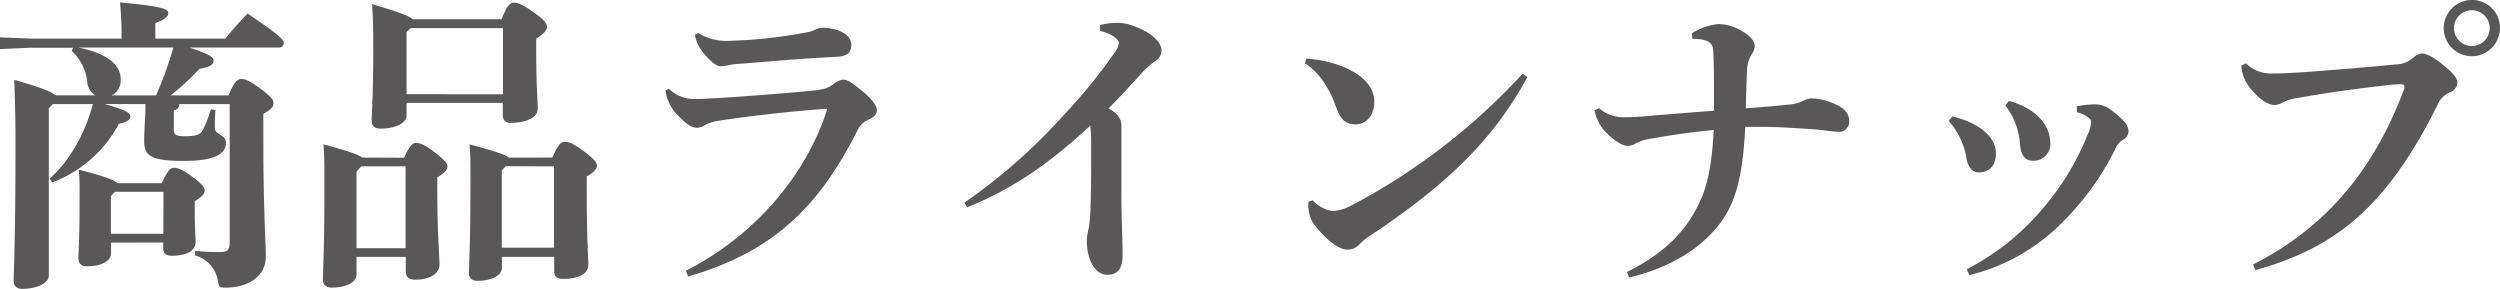 <svg xmlns="http://www.w3.org/2000/svg" viewBox="0 0 388.76 44.93"><defs><style>.cls-1{fill:#595757;}</style></defs><title>lineup_title</title><g id="レイヤー_2" data-name="レイヤー 2"><g id="レイヤー_1-2" data-name="レイヤー 1"><path class="cls-1" d="M16.27,16.18c3.55,1,4,1.44,4,1.92s-.48.91-1.78,1.15A19.54,19.54,0,0,1,8.11,28.37l-.38-.62c2.93-2.5,5.47-6.86,6.72-11.57H8.21l-.62.67V42.92c0,1-1.73,2-4.13,2-.86,0-1.34-.43-1.34-1.25,0-1.15.29-6,.29-21.46,0-4.32-.1-7.06-.19-9.79,4.37,1.25,5.86,1.87,6.38,2.4h6.19a2.7,2.7,0,0,1-1.2-1.92,7.74,7.74,0,0,0-2.45-5l.24-.48H4.8L0,7.63V5.81L4.8,6H18.91V5.76c0-2.26-.1-3.65-.24-5.38,6.38.58,7.49,1,7.49,1.63s-.53,1-2,1.58V6h10.9A51.26,51.26,0,0,1,38.5,2.11c5.14,3.46,5.62,4.08,5.62,4.61a.68.68,0,0,1-.77.67H29.47c3.31,1.15,3.74,1.49,3.74,2.06s-.53,1-2.21,1.25a37.13,37.13,0,0,1-4.46,4.13h9c.82-2,1.34-2.54,2-2.54s1.3.29,3.07,1.58c1.58,1.2,1.92,1.63,1.92,2.21s-.48,1-1.58,1.63v3.79c0,11.42.38,15.79.38,18.43,0,3-2.69,4.8-6.29,4.8-.86,0-1-.1-1.15-1a4.87,4.87,0,0,0-3.55-4l0-.72a35.25,35.25,0,0,0,3.65.19c1.44,0,1.73-.19,1.73-1.82V16.18H27.89a1,1,0,0,1-.86,1v3c0,.86.43,1,1.78,1,1.87,0,2.4-.29,2.78-1.06A19.73,19.73,0,0,0,32.79,17l.72.1a28,28,0,0,0-.1,2.83c0,1.06,1.73,1,1.73,2.26,0,1.63-1.54,2.83-6.48,2.83-5.18,0-6.24-.72-6.24-3.17,0-1.44.19-3.94.19-4.9v-.77Zm1,21.55v1.68c0,1-1.2,2-3.74,2-.86,0-1.34-.43-1.34-1.25s.19-2.83.19-9.36c0-2,0-3-.14-4.42,4.22,1.1,5.62,1.63,6,2.11h6.91c.86-1.82,1.3-2.4,1.87-2.4s1.25.19,2.88,1.39,1.92,1.73,1.92,2.16-.38,1-1.54,1.63v.58c0,3.94.14,5.09.14,5.76,0,1.49-1.54,2.16-3.74,2.16-.82,0-1.3-.34-1.3-1.2v-.86Zm7-22.9a57.27,57.27,0,0,0,2.69-7.44H12.19c4.22.86,6.58,2.54,6.58,4.94a2.62,2.62,0,0,1-1.39,2.5Zm1.15,15H17.86l-.62.67v5.86h8.16Z"/><path class="cls-1" d="M62.83,24.53c.86-1.87,1.34-2.3,1.87-2.3s1.25.19,2.88,1.44,2,1.78,2,2.21-.34,1-1.58,1.68v2.35c0,5.91.34,10,.34,11.23,0,1.49-1.63,2.35-3.7,2.35-1.06,0-1.54-.34-1.54-1.39V39.94H55.44v2.78c0,1-1.25,2-3.89,2-.86,0-1.34-.43-1.34-1.25,0-1.15.24-4.94.24-13.49,0-3.55,0-5.76-.14-7.54,3.84,1.06,5.38,1.58,6,2.06Zm-6.67,1.34-.72.82V38.6h7.63V25.87ZM63.22,16v2c0,1-1.49,2-4.08,2-.86,0-1.34-.43-1.34-1.25,0-1.15.24-3.84.24-10.9,0-2.54,0-5.18-.19-7.2C62.07,1.87,63.65,2.5,64.18,3H78c.77-2,1.3-2.59,1.87-2.59S81.12.58,83,1.92c1.68,1.15,2.06,1.82,2.06,2.26s-.34,1-1.68,1.82V8.06c0,5,.24,7.58.24,8.83,0,1.49-2,2.21-4.13,2.21a1.13,1.13,0,0,1-1.3-1.25V16Zm15-1.34V4.37H63.84L63.22,5v9.65Zm7.68,9.84c.86-2,1.34-2.45,1.92-2.45s1.34.24,3,1.49,2,1.78,2,2.21-.34,1-1.58,1.68v1.68c0,8.26.24,10.85.24,12.1,0,1.49-1.73,2.16-4,2.16-.82,0-1.3-.34-1.3-1.2V39.94H78.05v1.73c0,1-1.34,2-3.79,2-.86,0-1.34-.43-1.34-1.25,0-1.15.24-4.13.24-14.21,0-2.4,0-4.13-.14-5.76,4.27,1.15,5.62,1.63,6.1,2.06Zm-7.25,1.34-.62.67v12h8.11V25.87Z"/><path class="cls-1" d="M106.66,42.1c10.23-5.18,18.58-14.4,22-25.2-5.86.43-11.86,1.1-16.85,1.87a6.56,6.56,0,0,0-2.26.72,2.29,2.29,0,0,1-1.15.38c-.86,0-1.58-.53-2.54-1.49a6.91,6.91,0,0,1-2-2.83,4.42,4.42,0,0,1-.34-1.54l.53-.19a5.43,5.43,0,0,0,3.74,1.58c1.58,0,2.54-.1,3.65-.14,4.13-.24,10.71-.77,14.26-1.1,2.5-.24,3-.43,3.79-1a3.55,3.55,0,0,1,1.54-.77c.86,0,1.3.38,2.83,1.58s2.5,2.45,2.5,3.12S136,18.19,135,18.63a3.33,3.33,0,0,0-1.68,1.68C127.25,32.4,120,39.22,107,43Zm1.87-37a8.14,8.14,0,0,0,4.75,1.25,74.06,74.06,0,0,0,11.81-1.25A6.44,6.44,0,0,0,127,4.51a2.29,2.29,0,0,1,.86-.19c2.35,0,4.51,1,4.51,2.59,0,1.1-.34,1.82-2.26,1.92-5.76.29-10.42.72-15.22,1.1a8.81,8.81,0,0,0-1.73.24,6.22,6.22,0,0,1-1.15.14c-.72,0-2.06-1.25-2.93-2.5a5,5,0,0,1-1-2.4Z"/><path class="cls-1" d="M171.07,3.89a12,12,0,0,1,2.59-.34,6.36,6.36,0,0,1,2.16.34c2.78.91,4.8,2.4,4.8,4a1.94,1.94,0,0,1-1,1.63,13,13,0,0,0-2.06,1.82c-1.92,2.11-3.22,3.55-5.18,5.52,1.58.86,2,1.78,2,2.64,0,.34,0,1.1,0,1.87,0,2.45,0,5.57,0,8.78,0,3.94.19,7,.19,9.41s-.86,3.17-2.45,3.17c-1.39,0-3.12-1.63-3.12-5.42a11.74,11.74,0,0,1,.34-2,25.37,25.37,0,0,0,.24-3.07c.1-2.5.1-6.38.1-8.78,0-1.87,0-2.88-.14-3.94-6.43,6-12.15,9.89-19.15,12.72l-.43-.72a88.34,88.34,0,0,0,15.46-13.63,85.16,85.16,0,0,0,7.87-9.65A3.22,3.22,0,0,0,174,6.72c0-.48-.82-1.39-2.93-1.92Z"/><path class="cls-1" d="M203.14,9.12a17.91,17.91,0,0,1,5.67,1.25c2.88,1.15,4.9,3,4.9,5.47,0,2-1.2,3.5-2.88,3.5-2.11,0-2.59-1.44-3.17-3-1.06-2.93-2.88-5.42-4.75-6.48ZM237.51,12c-5.42,9.94-12.62,16.71-24.19,24.48A9.27,9.27,0,0,0,211.39,38a2.53,2.53,0,0,1-1.87.82c-1.34,0-3.5-1.63-5.38-4.22a5.63,5.63,0,0,1-.67-3.22l.67-.24a5.17,5.17,0,0,0,3.07,1.68,7,7,0,0,0,2.93-.86,98.5,98.5,0,0,0,26.64-20.5Z"/><path class="cls-1" d="M263.09,5.18a9.27,9.27,0,0,1,4.18-1.44,7.11,7.11,0,0,1,3.6,1.1c1.34.72,2,1.58,2,2.4a2.53,2.53,0,0,1-.48,1.2,5.13,5.13,0,0,0-.72,2.54c-.1,2.21-.14,3.65-.19,5.86,2.79-.19,4.9-.38,6.67-.58a6,6,0,0,0,2.26-.58,3.15,3.15,0,0,1,1.2-.38,9.18,9.18,0,0,1,3.79.91c1.63.72,2.16,1.58,2.16,2.74a1.57,1.57,0,0,1-1.73,1.54c-.82,0-2-.24-3.74-.38-2.78-.19-5.47-.38-8.35-.38-.77,0-1.58,0-2.35,0-.29,5.76-.91,9.07-2.16,12-2,4.66-7.3,9.41-15.89,11.42l-.34-.86c6.53-3.22,9.79-7.15,11.67-11.71,1.25-3,1.63-6.77,1.82-10.37-3.55.34-7,.86-9.7,1.34a7.33,7.33,0,0,0-2.45.77,2.67,2.67,0,0,1-1.25.38c-.91,0-2.69-1.3-3.7-2.5a6.72,6.72,0,0,1-1.44-3.07l.72-.29a5.84,5.84,0,0,0,3.94,1.39,40.78,40.78,0,0,0,4.18-.24c3-.24,5.86-.48,9.74-.77,0-1.2,0-2.3,0-3.46,0-1.58,0-3.31-.1-5.57,0-1.58-.77-2.11-3.26-2.16Z"/><path class="cls-1" d="M303.6,18.1c4.9,1.2,6.77,3.65,6.77,5.71s-1.1,3-2.69,3c-.77,0-1.58-.53-1.87-2.11a11.52,11.52,0,0,0-2.78-5.9Zm19.35-1.58a17.64,17.64,0,0,1,2.74-.29,4,4,0,0,1,2,.48,13.34,13.34,0,0,1,2.45,2A2.57,2.57,0,0,1,331,20.4a1.59,1.59,0,0,1-.86,1.34,2.78,2.78,0,0,0-1,1A42.54,42.54,0,0,1,321,34.28a30.51,30.51,0,0,1-14.74,8.5l-.43-.91a38.26,38.26,0,0,0,11.76-9.36,40.67,40.67,0,0,0,7-11.47,5.41,5.41,0,0,0,.58-2.06c0-.34-.19-.58-.62-.86a4.79,4.79,0,0,0-1.58-.67Zm-10.56-.82c5,1.34,6.43,4.51,6.43,6.38A2.59,2.59,0,0,1,316.18,25c-1.3,0-1.92-.86-2.06-2.59a11.21,11.21,0,0,0-2.26-6Z"/><path class="cls-1" d="M350.35,41.14C361.3,35.57,369,26.88,373.88,13.78a.94.94,0,0,0,0-.34c0-.19-.1-.34-.43-.34a21.75,21.75,0,0,0-2.64.19c-3.7.43-8.88,1.1-13.35,1.92a7.61,7.61,0,0,0-2.59.77,2.45,2.45,0,0,1-1.25.34c-.82,0-2.21-.77-3.46-2.35a6.06,6.06,0,0,1-1.63-3.74l.72-.38a5.59,5.59,0,0,0,4.13,1.58c1.87,0,4.9-.19,6.63-.34,4.51-.34,9-.72,12.43-1.06a4.32,4.32,0,0,0,2.88-1.1,2.43,2.43,0,0,1,1.3-.62c.58,0,1.63.43,3.17,1.68,1.78,1.44,2.35,2.16,2.35,3a1.86,1.86,0,0,1-1.2,1.39,3.46,3.46,0,0,0-1.82,1.78C371.09,32.35,363.07,38.55,350.74,42Zm38.4-36.77A4.37,4.37,0,1,1,384.39,0,4.32,4.32,0,0,1,388.76,4.37Zm-7.15,0a2.78,2.78,0,1,0,2.78-2.78A2.79,2.79,0,0,0,381.6,4.37Z"/></g></g></svg>